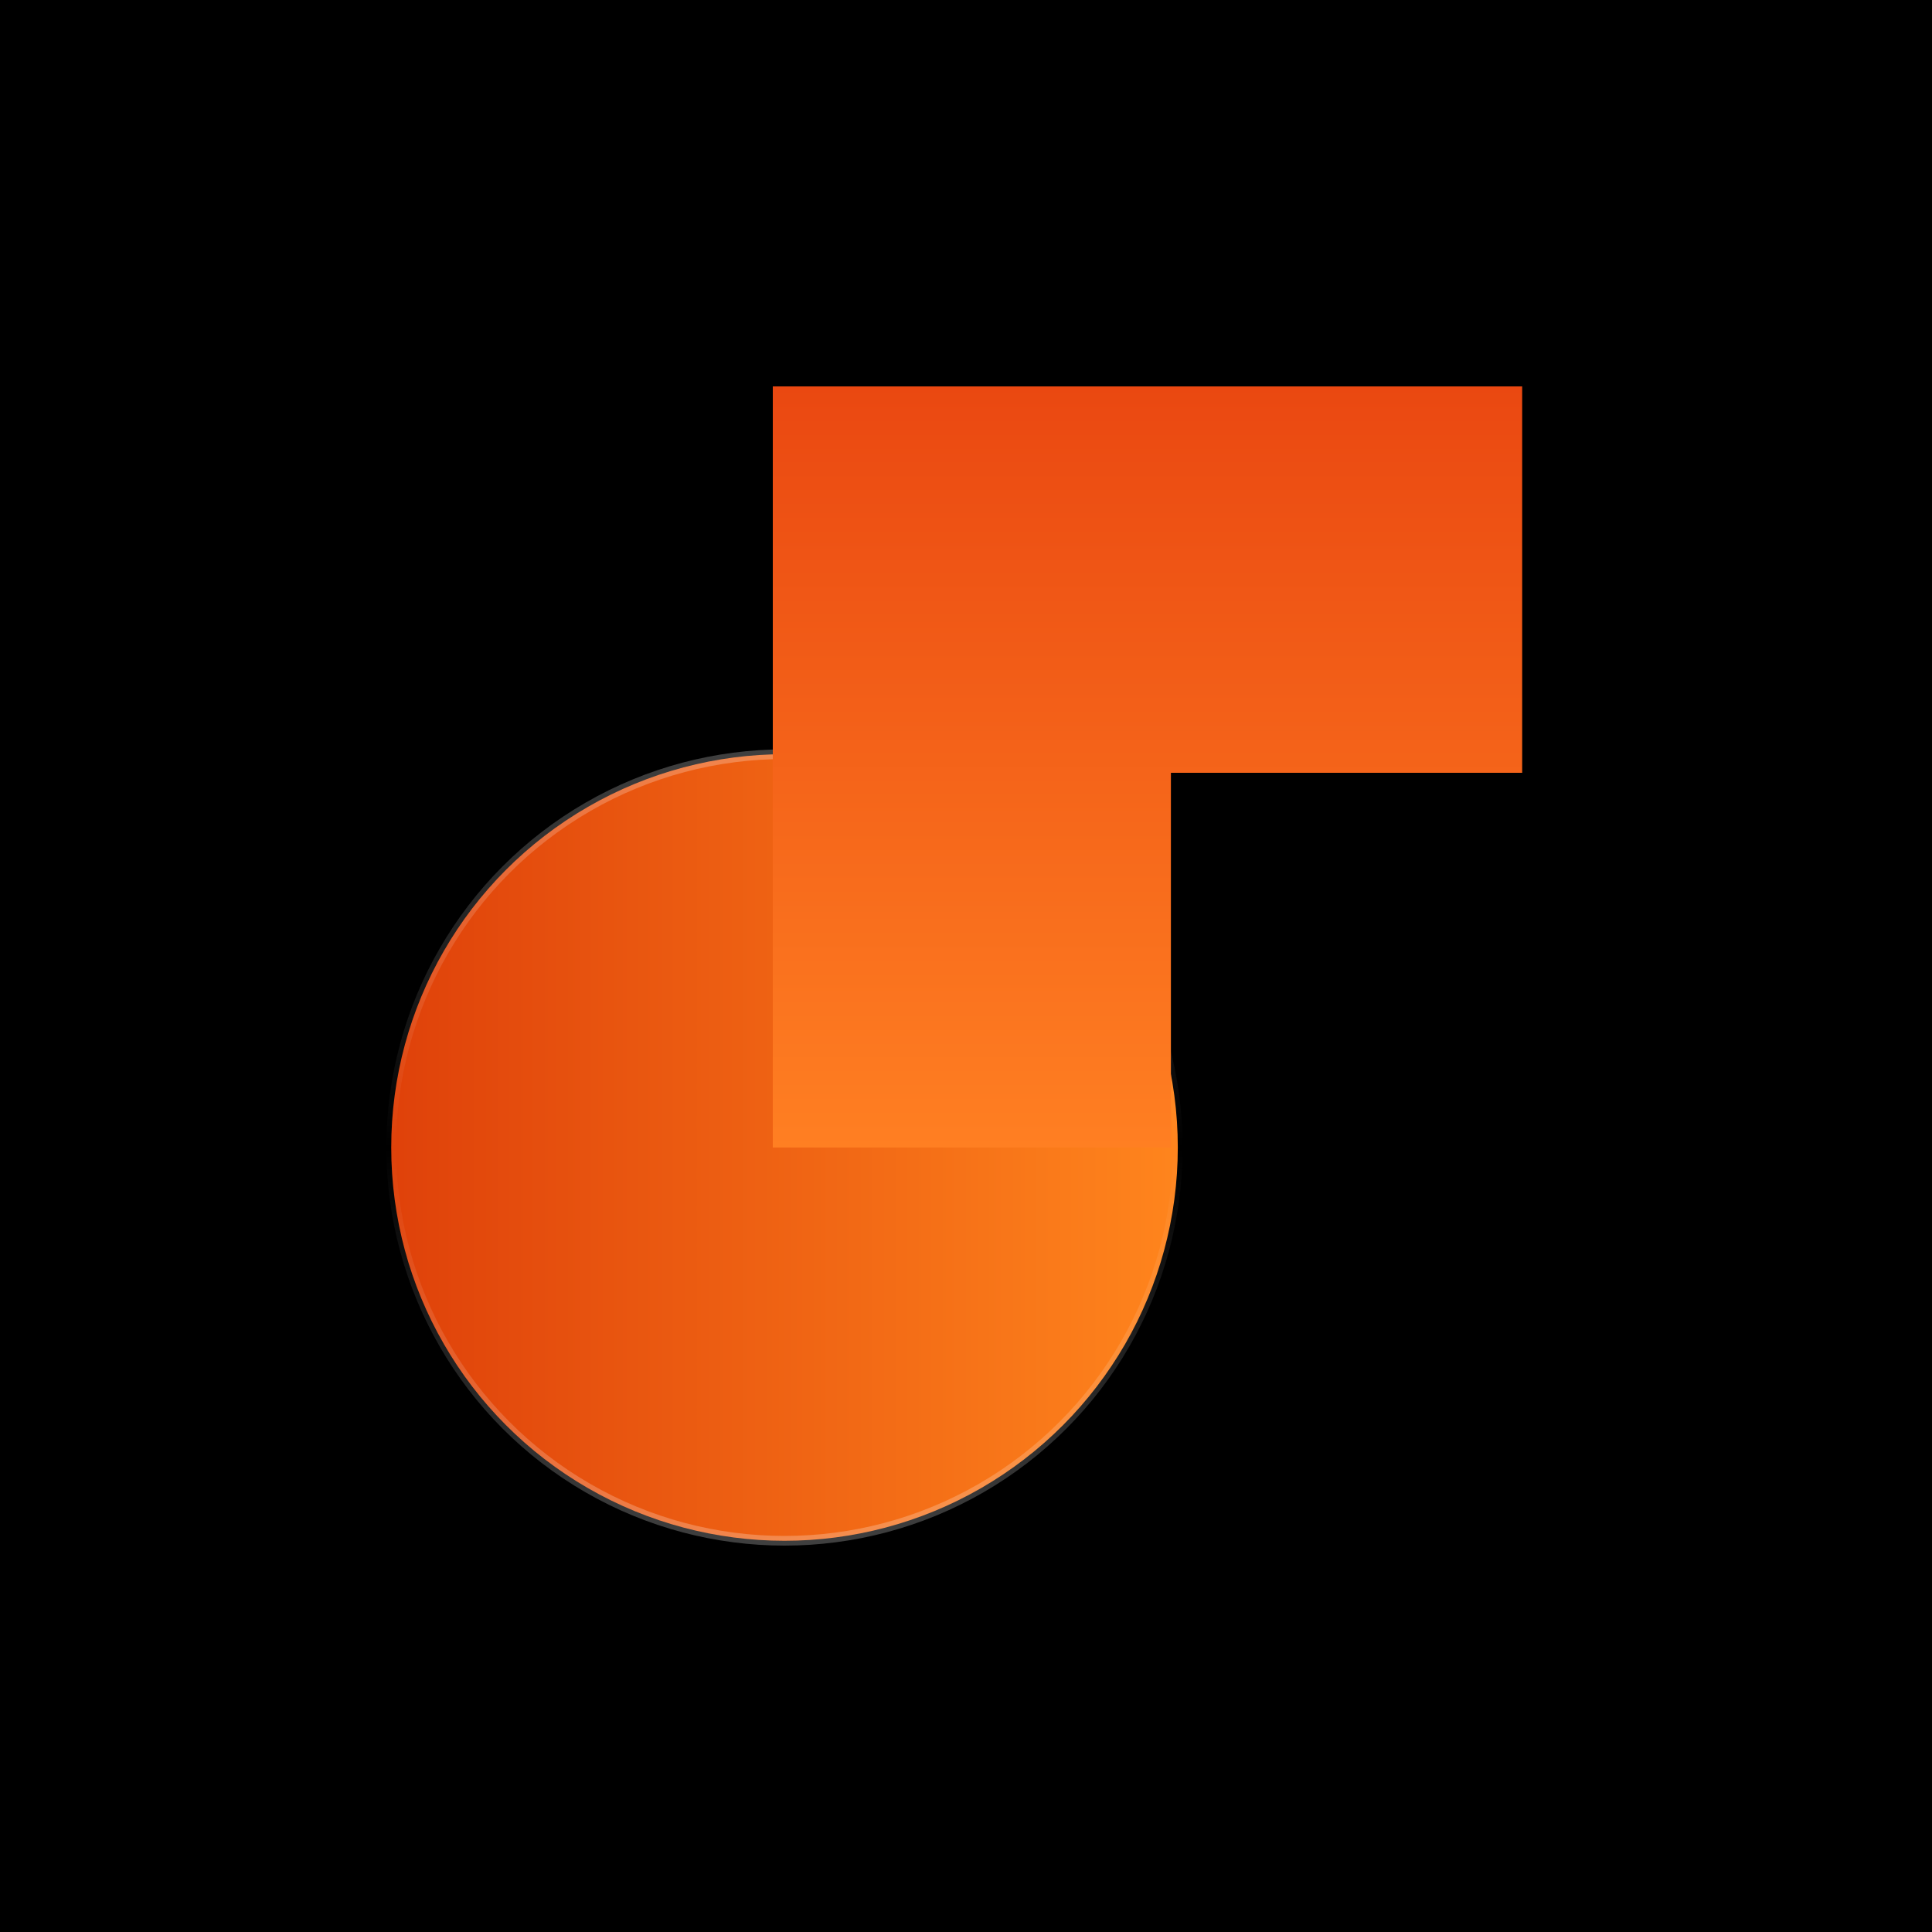 <svg width="80" height="80" viewBox="0 0 80 80" fill="none" xmlns="http://www.w3.org/2000/svg">
<rect width="80" height="80" fill="black"/>
<circle cx="32.485" cy="47.515" r="16.285" fill="url(#paint0_linear_11740_32602)" stroke="url(#paint1_linear_11740_32602)" stroke-width="0.4"/>
<path d="M63.03 16H32V47.515H48.485V32H63.03V16Z" fill="url(#paint2_linear_11740_32602)"/>
<defs>
<linearGradient id="paint0_linear_11740_32602" x1="48.97" y1="47.515" x2="16" y2="47.515" gradientUnits="userSpaceOnUse">
<stop stop-color="#FF851D"/>
<stop offset="1" stop-color="#DF410A"/>
</linearGradient>
<linearGradient id="paint1_linear_11740_32602" x1="32.485" y1="31.03" x2="32.485" y2="64" gradientUnits="userSpaceOnUse">
<stop stop-color="white" stop-opacity="0.25"/>
<stop offset="0.5" stop-color="white" stop-opacity="0"/>
<stop offset="1" stop-color="white" stop-opacity="0.25"/>
</linearGradient>
<linearGradient id="paint2_linear_11740_32602" x1="47.515" y1="16" x2="47.515" y2="47.515" gradientUnits="userSpaceOnUse">
<stop stop-color="#EA4811"/>
<stop offset="1" stop-color="#FF7F22"/>
</linearGradient>
</defs>
</svg>
